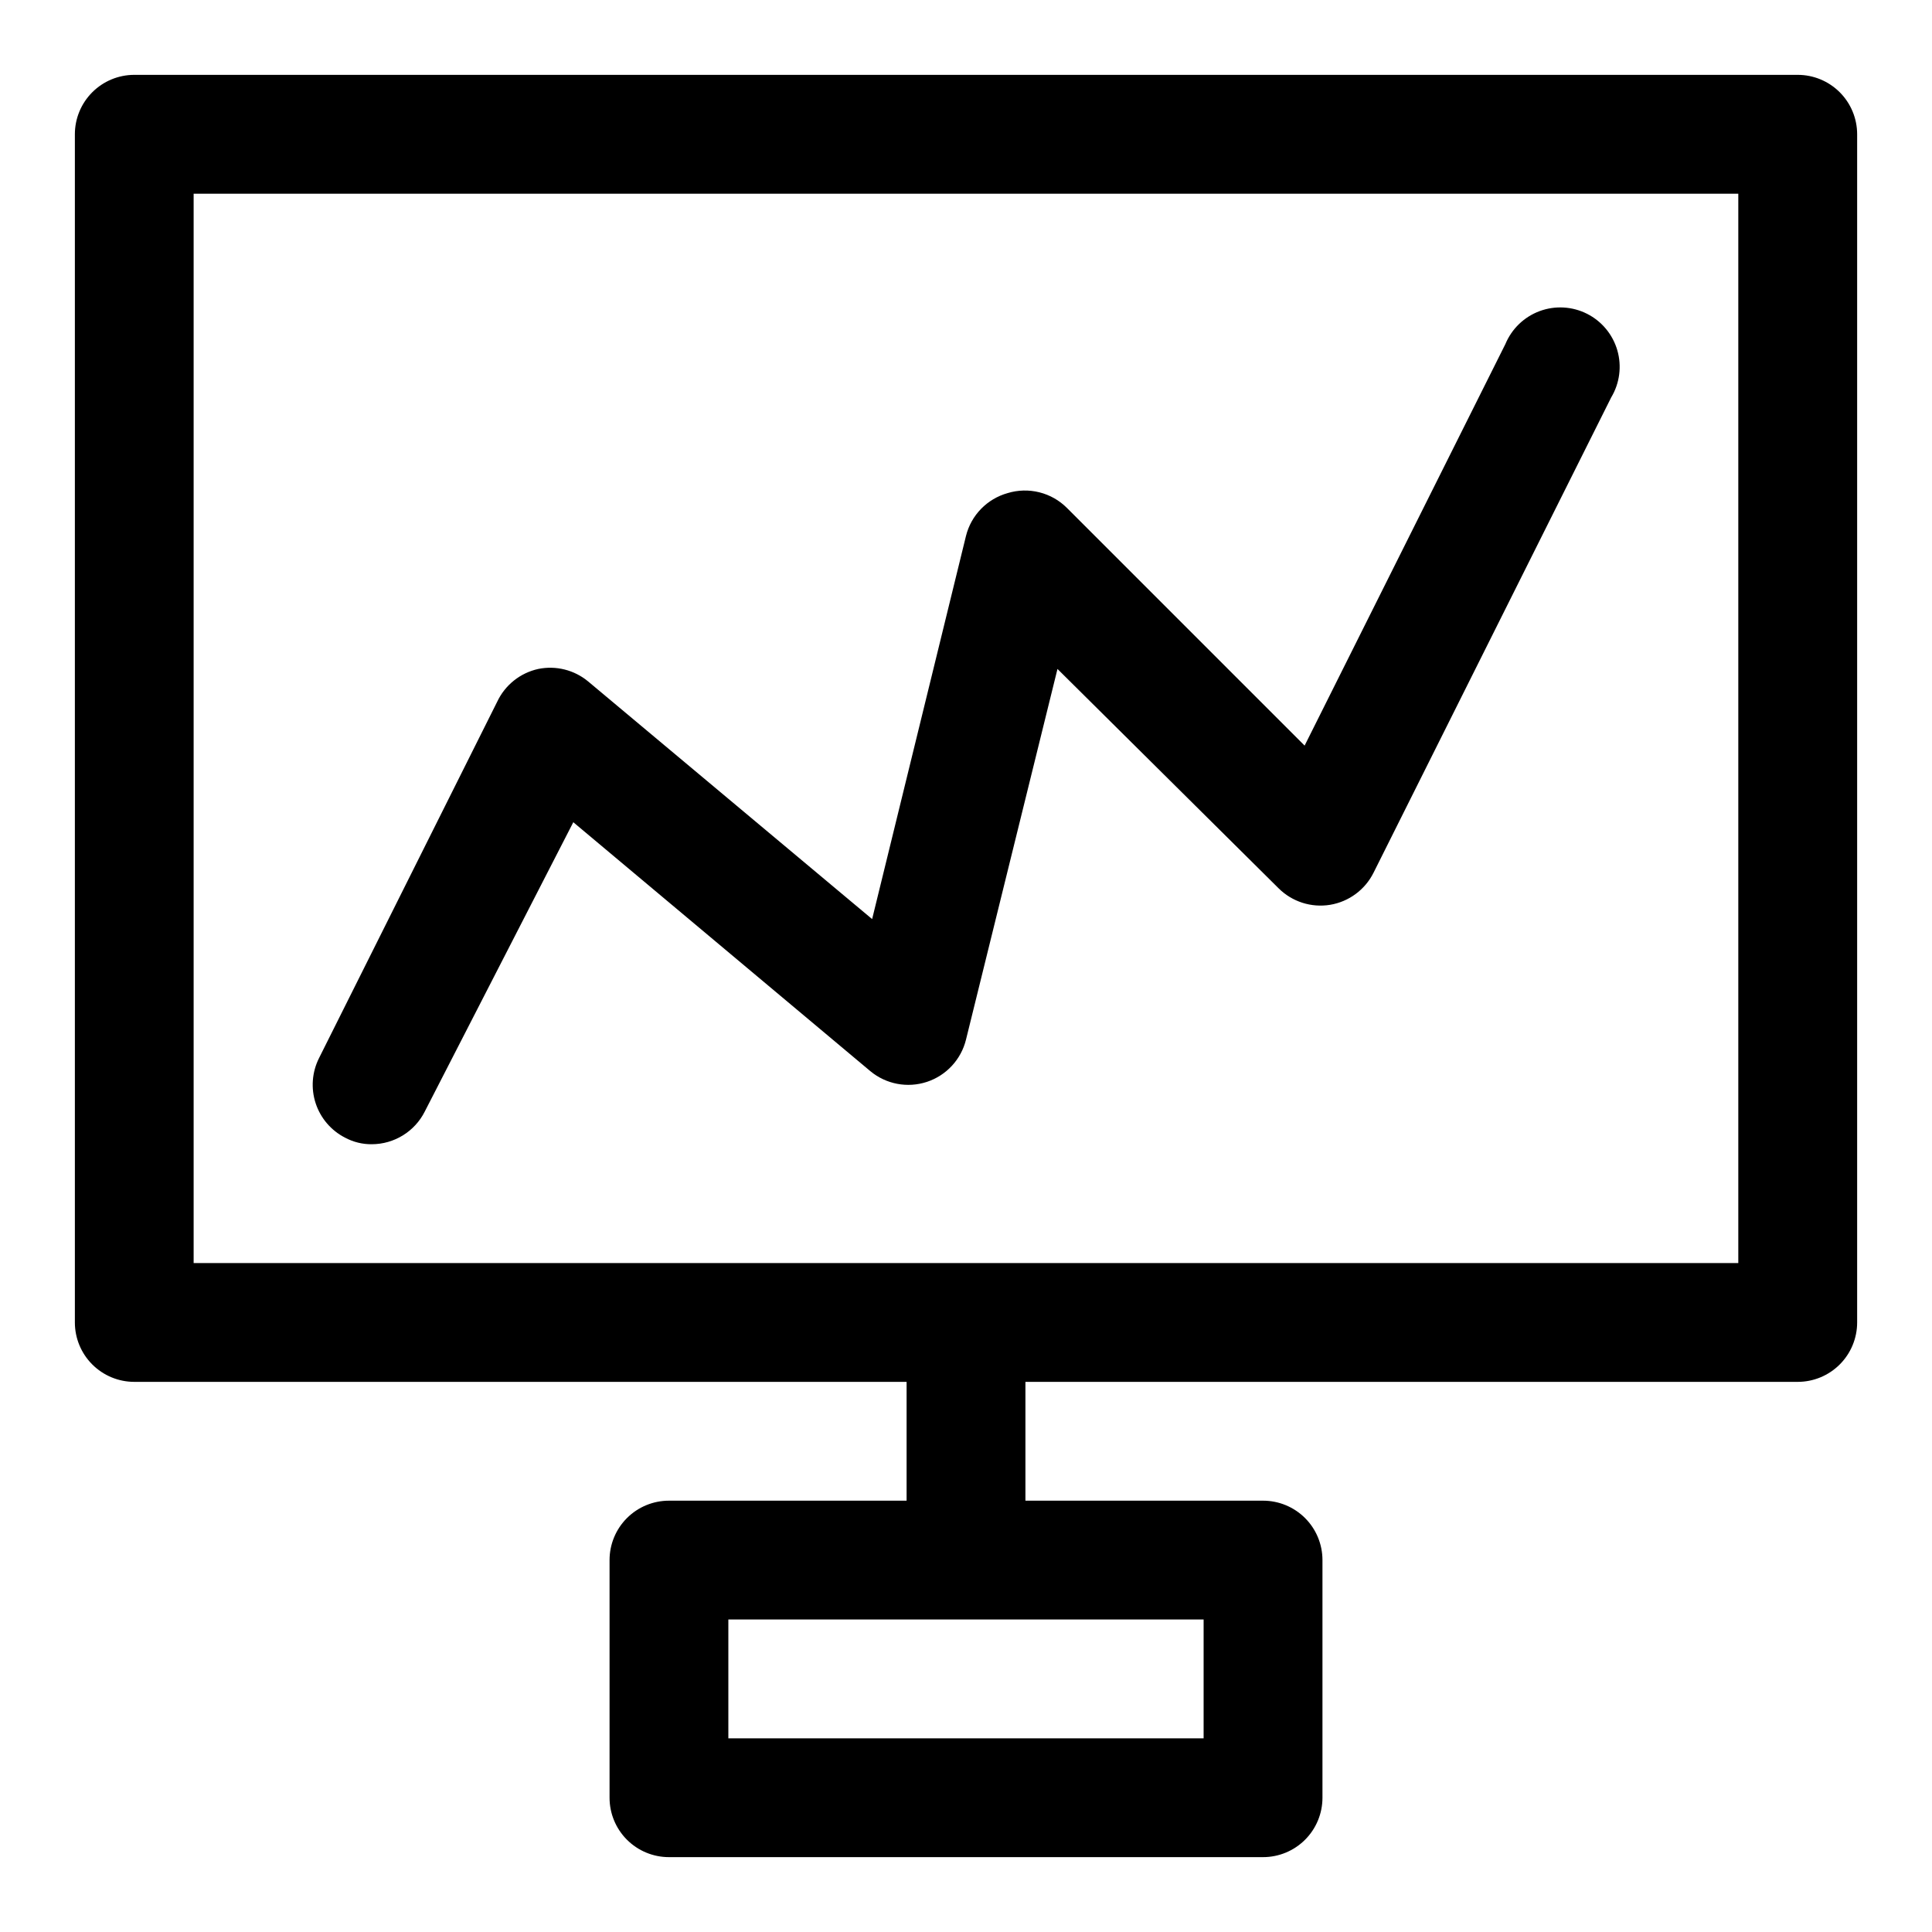 <?xml version="1.0" encoding="UTF-8"?>
<!-- Uploaded to: SVG Repo, www.svgrepo.com, Generator: SVG Repo Mixer Tools -->
<svg fill="#000000" width="800px" height="800px" version="1.1" viewBox="144 144 512 512" xmlns="http://www.w3.org/2000/svg">
 <path d="m478.72 636.16h-157.44c-4.176 0-8.18-1.66-11.133-4.613s-4.609-6.957-4.609-11.133v-62.977c0-4.176 1.656-8.18 4.609-11.133 2.953-2.949 6.957-4.609 11.133-4.609h62.977v-31.488h-204.67c-4.176 0-8.18-1.66-11.133-4.613-2.953-2.949-4.613-6.957-4.613-11.133v-314.88c0-4.176 1.66-8.18 4.613-11.133s6.957-4.613 11.133-4.613h440.83c4.176 0 8.18 1.66 11.133 4.613s4.613 6.957 4.613 11.133v314.88c0 4.176-1.66 8.184-4.613 11.133-2.953 2.953-6.957 4.613-11.133 4.613h-204.67v31.488h62.977c4.176 0 8.18 1.66 11.133 4.609 2.953 2.953 4.609 6.957 4.609 11.133v62.977c0 4.176-1.656 8.18-4.609 11.133-2.953 2.953-6.957 4.613-11.133 4.613zm-141.7-31.488h125.95v-31.488h-125.95zm62.977-125.95h204.67v-283.39h-409.35v283.39zm-157.44-31.488c-2.469 0.031-4.906-0.566-7.086-1.73-3.707-1.887-6.519-5.168-7.816-9.121s-0.977-8.258 0.891-11.977l47.23-94.465c2.082-4.414 6.098-7.613 10.863-8.66 4.684-0.961 9.547 0.254 13.227 3.309l75.258 62.977 24.875-101.55c0.672-2.695 2.047-5.16 3.984-7.152 1.934-1.988 4.363-3.434 7.035-4.184 2.734-0.836 5.644-0.91 8.418-0.215 2.773 0.691 5.305 2.129 7.324 4.152l62.977 62.977 53.215-106.43c1.684-4.043 4.973-7.199 9.078-8.719 4.106-1.516 8.656-1.254 12.562 0.719 3.906 1.977 6.812 5.488 8.023 9.691 1.211 4.207 0.617 8.727-1.637 12.477l-62.977 125.95c-2.25 4.508-6.523 7.668-11.496 8.5-5.008 0.824-10.109-0.816-13.695-4.406l-58.566-58.098-24.246 98.242c-1.297 5.266-5.215 9.496-10.367 11.191-5.148 1.695-10.812 0.621-14.98-2.844l-78.719-65.969-39.363 76.672c-1.309 2.598-3.309 4.781-5.785 6.309-2.473 1.527-5.32 2.344-8.227 2.352z"/>
</svg>